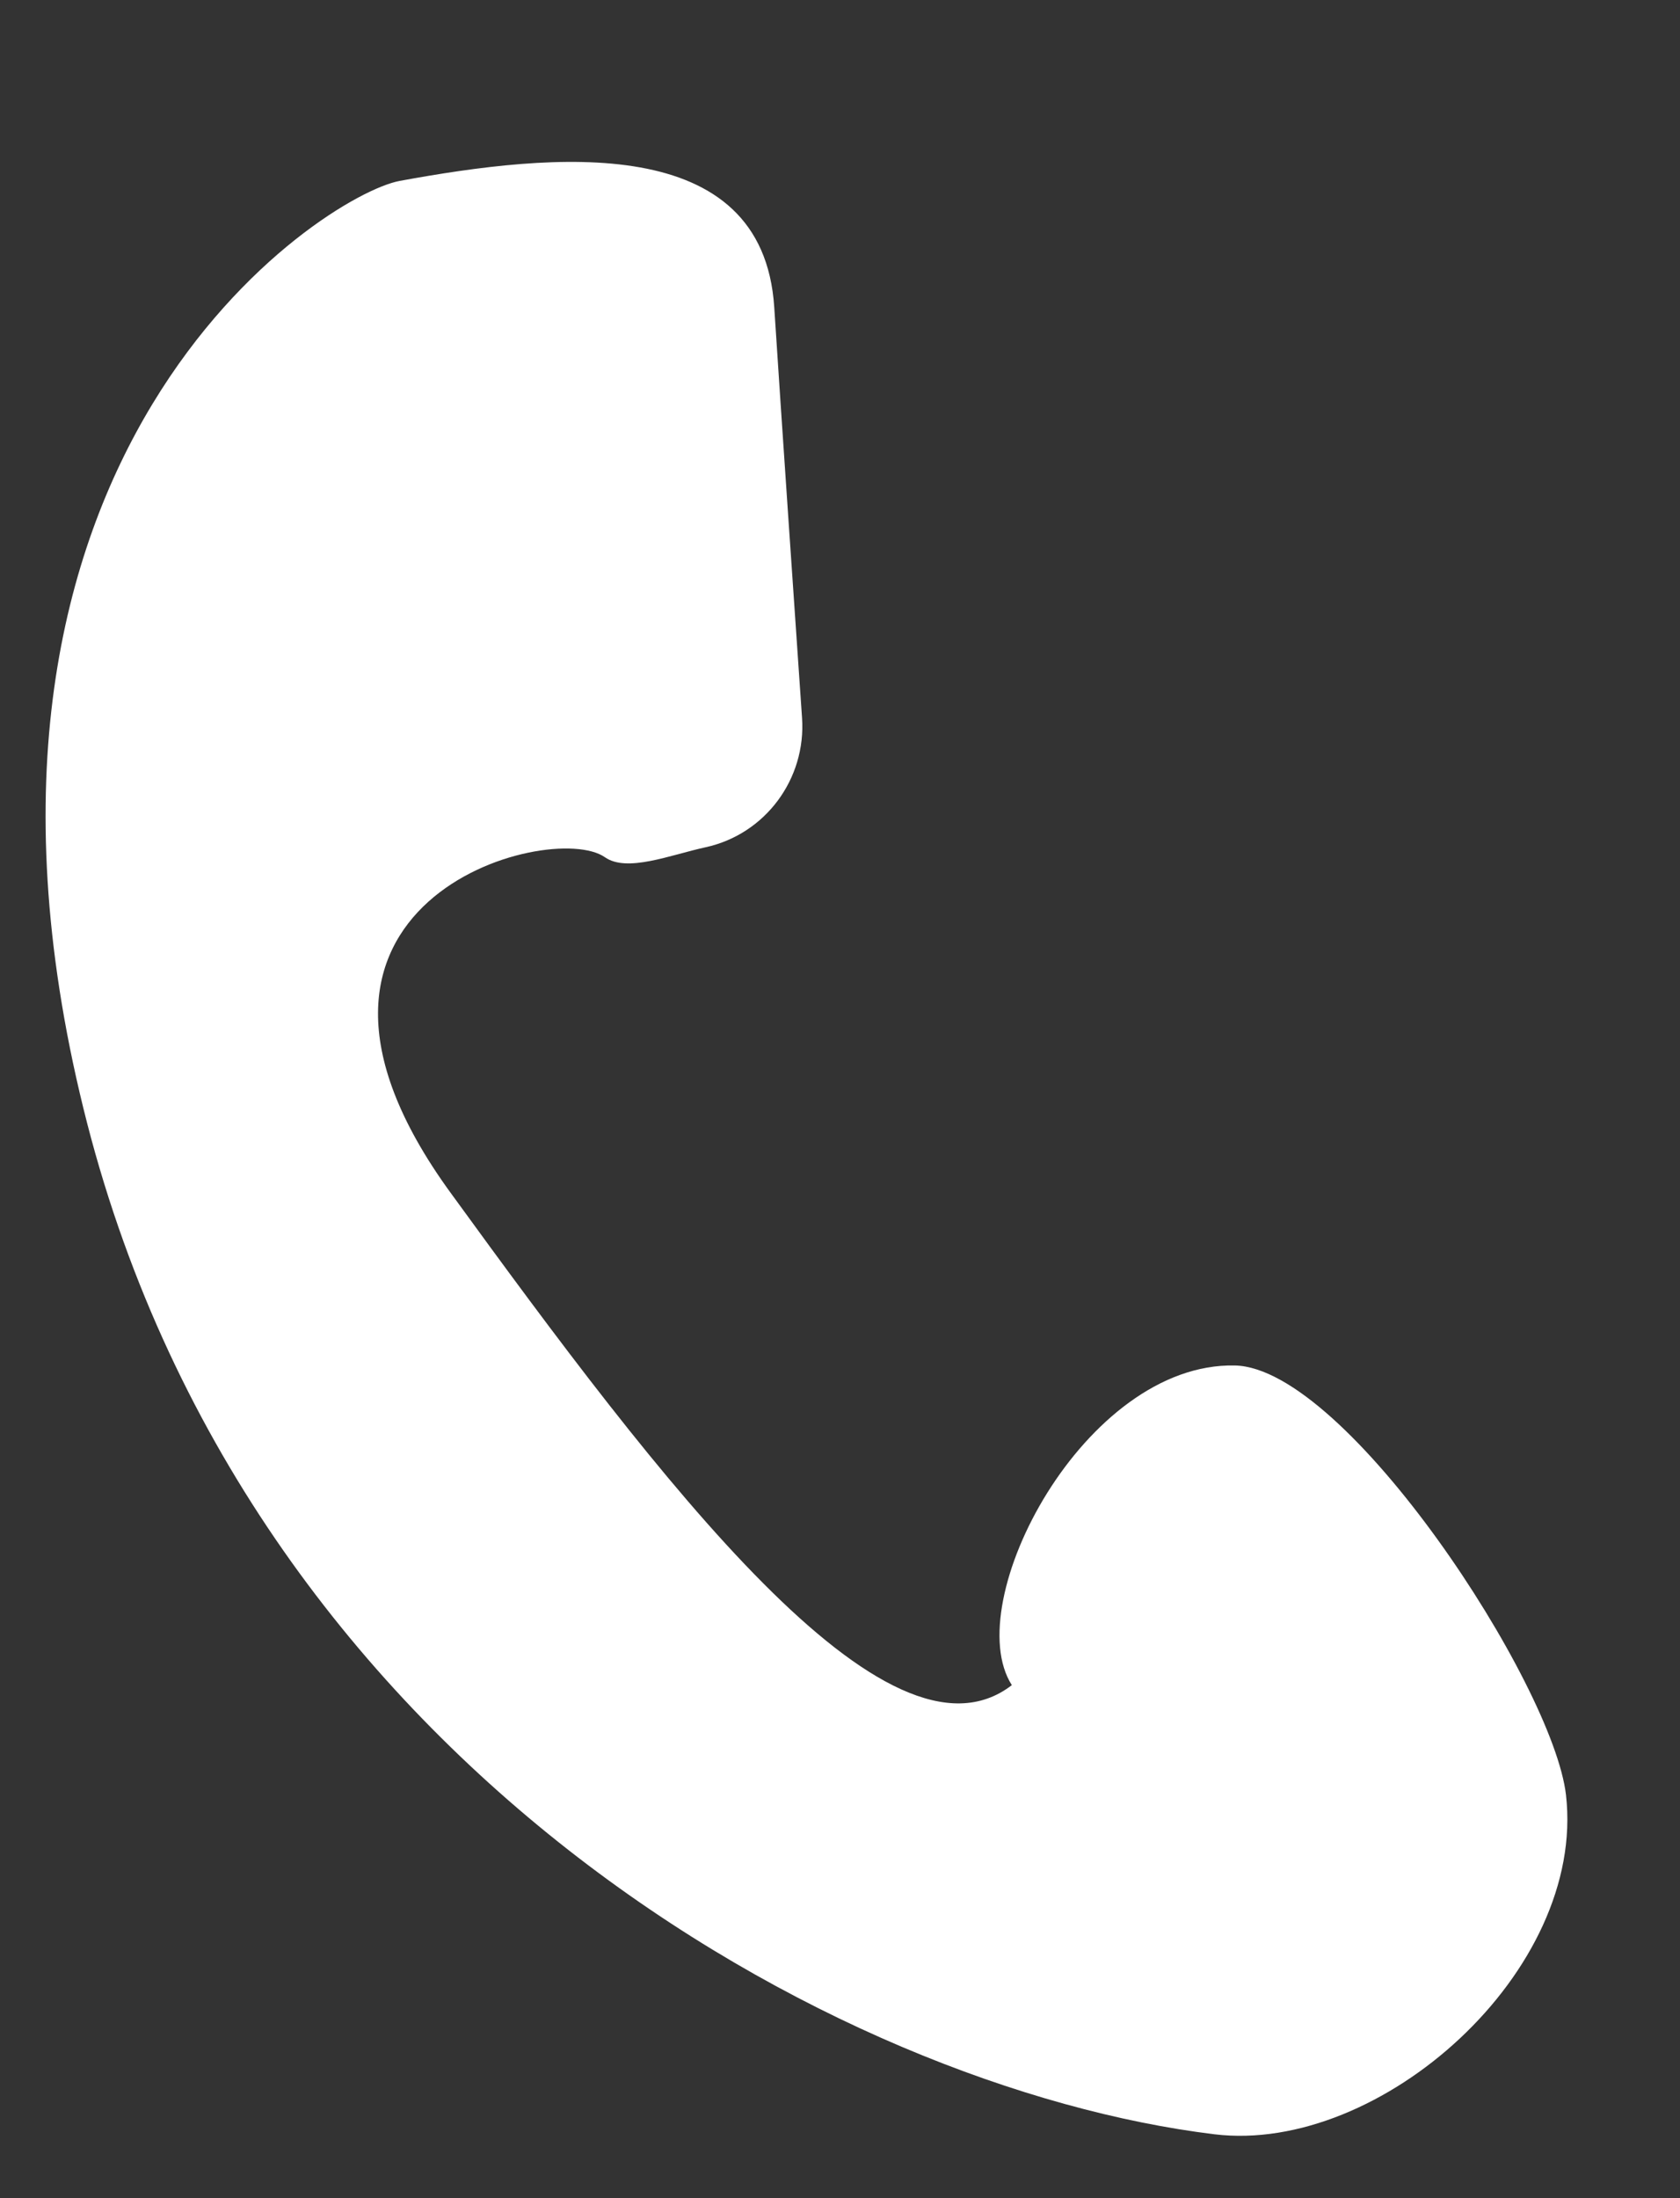 <?xml version="1.0" encoding="UTF-8"?> <svg xmlns="http://www.w3.org/2000/svg" width="208" height="272" viewBox="0 0 208 272" fill="none"><rect x="0" y="0" width="208" height="272" fill="#333333" stroke="none"/><g clip-path="url(#clip0_53_163)"><path d="M152.907 168.966C166.751 169.284 192.312 208.388 193.886 222.12C196.379 243.939 170.889 266.597 150.358 264.096C103.841 258.428 30.25 218.266 10.319 137.12C-9.611 55.973 40.028 24.133 49.485 22.386C68.49 18.896 94.441 16.214 95.859 38.024C96.794 52.477 98.361 75.152 99.3 88.829C99.82 96.387 94.759 103.222 87.366 104.839C82.959 105.8 77.64 107.993 74.897 106.077C68.135 101.323 29.709 111.712 55.747 147.539C81.785 183.366 109.857 220.389 125.275 208.519C118.706 198.268 134.307 168.542 152.907 168.966Z" fill="white"></path></g><defs><clipPath id="clip0_53_163"><rect width="208" height="272" fill="white"></rect></clipPath></defs></svg> 